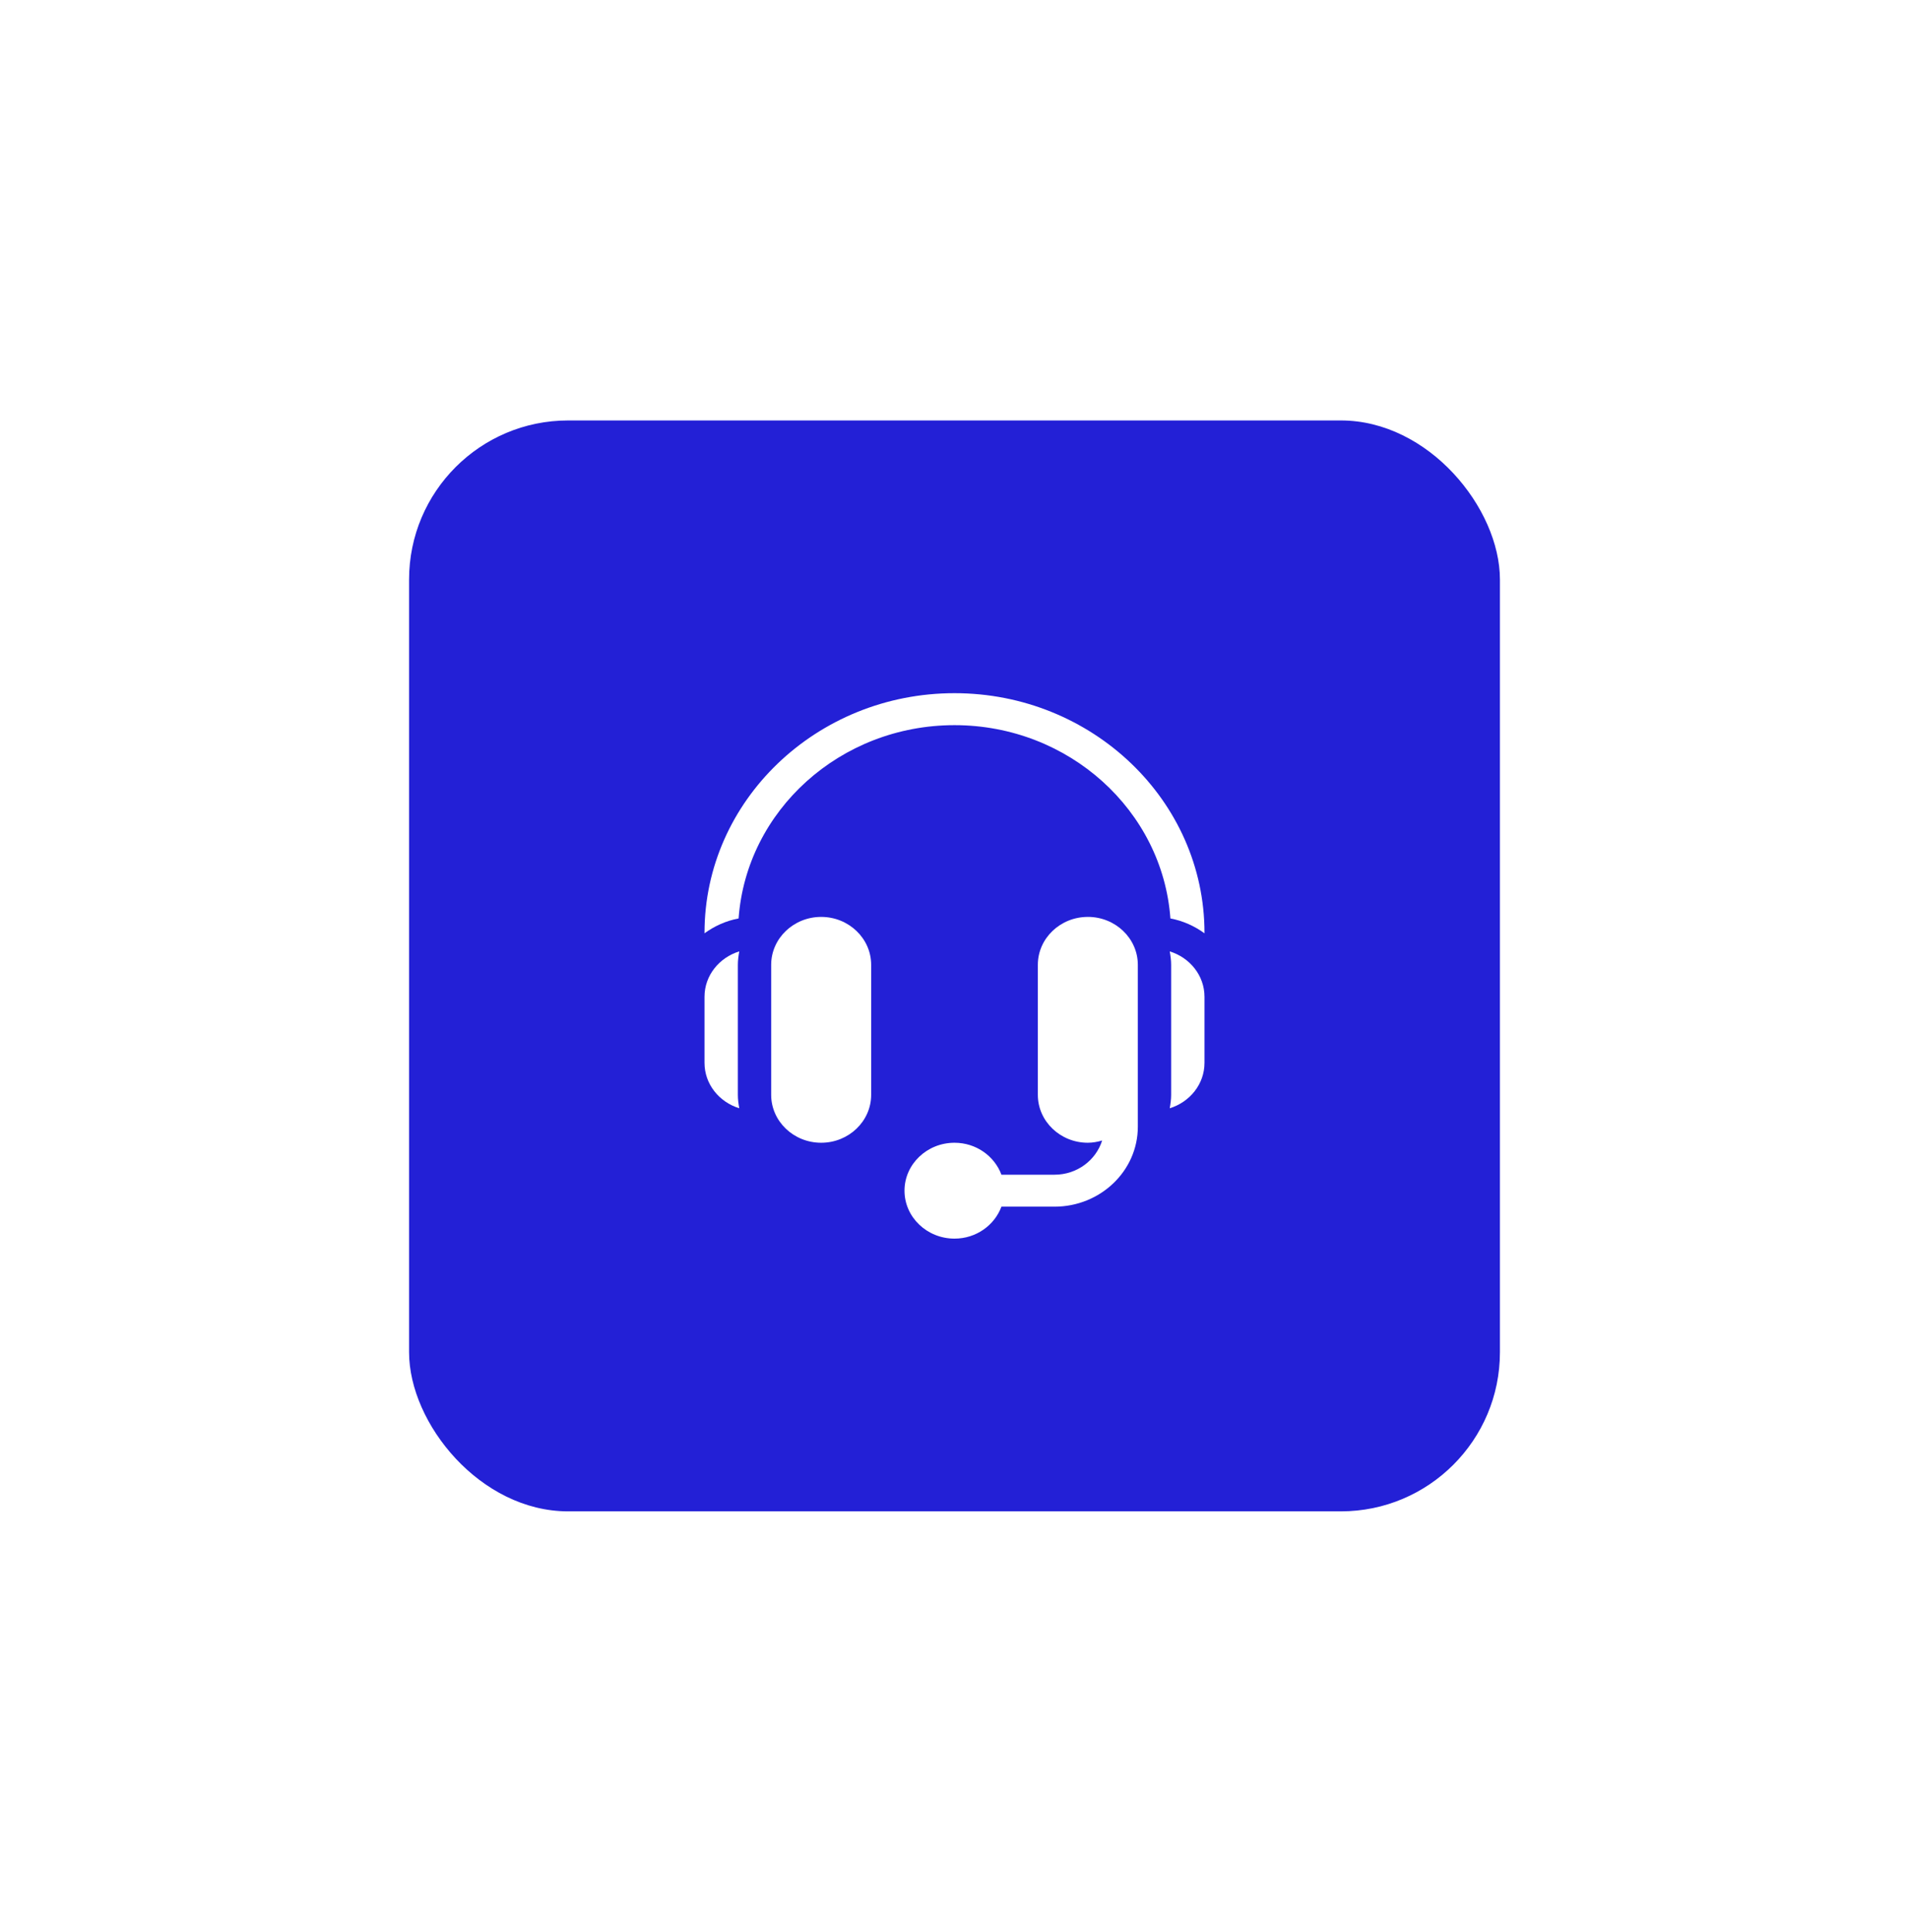 <?xml version="1.0" encoding="UTF-8"?> <svg xmlns="http://www.w3.org/2000/svg" xmlns:xlink="http://www.w3.org/1999/xlink" fill="none" height="85" viewBox="0 0 84 85" width="84"><filter id="a" color-interpolation-filters="sRGB" filterUnits="userSpaceOnUse" height="84" width="84" x="0" y=".5"><feFlood flood-opacity="0" result="BackgroundImageFix"></feFlood><feColorMatrix in="SourceAlpha" result="hardAlpha" type="matrix" values="0 0 0 0 0 0 0 0 0 0 0 0 0 0 0 0 0 0 127 0"></feColorMatrix><feOffset dy="4"></feOffset><feGaussianBlur stdDeviation="9"></feGaussianBlur><feComposite in2="hardAlpha" operator="out"></feComposite><feColorMatrix type="matrix" values="0 0 0 0 0.475 0 0 0 0 0.667 0 0 0 0 0.925 0 0 0 0.5 0"></feColorMatrix><feBlend in2="BackgroundImageFix" mode="normal" result="effect1_dropShadow_3340_35619"></feBlend><feBlend in="SourceGraphic" in2="effect1_dropShadow_3340_35619" mode="normal" result="shape"></feBlend></filter><clipPath id="b"><path d="m30 26.5h24v24h-24z"></path></clipPath><g filter="url(#a)"><rect fill="#2320d6" height="48" rx="7" width="48" x="18" y="14.5"></rect><g clip-path="url(#b)" fill="#fff"><path d="m36.133 36.344c-1.213 0-2.2.946-2.2 2.109v5.719c0 1.163.987 2.109 2.2 2.109 1.213 0 2.2-.946 2.2-2.109v-5.719c0-1.163-.987-2.109-2.2-2.109z"></path><path d="m32.467 38.453c0-.203.028-.399.062-.592-.884.274-1.529 1.061-1.529 1.998v2.906c0 .938.645 1.725 1.529 1.998-.035-.194-.062-.389-.062-.592z"></path><path d="m47.867 36.344c-1.213 0-2.2.946-2.2 2.109v5.719c0 1.163.987 2.109 2.2 2.109.221 0 .429-.041.63-.099-.273.868-1.104 1.505-2.097 1.505h-2.335c-.304-.817-1.11-1.406-2.065-1.406-1.213 0-2.2.946-2.2 2.109 0 1.163.987 2.109 2.2 2.109.955 0 1.761-.59 2.065-1.406h2.335c2.022 0 3.667-1.577 3.667-3.516v-7.125c0-1.163-.987-2.109-2.2-2.109z"></path><path d="m51.471 37.861c.035.194.062.389.062.592v5.719c0 .203-.028.399-.062.592.884-.274 1.529-1.061 1.529-1.998v-2.906c0-.938-.645-1.725-1.529-1.998z"></path><path d="m42 26.5c-6.066 0-11 4.731-11 10.547v.018c.437-.317.942-.549 1.5-.653.343-4.744 4.467-8.505 9.5-8.505s9.157 3.762 9.5 8.505c.558.104 1.063.336 1.5.653v-.018c0-5.816-4.934-10.547-11-10.547z"></path></g></g></svg> 